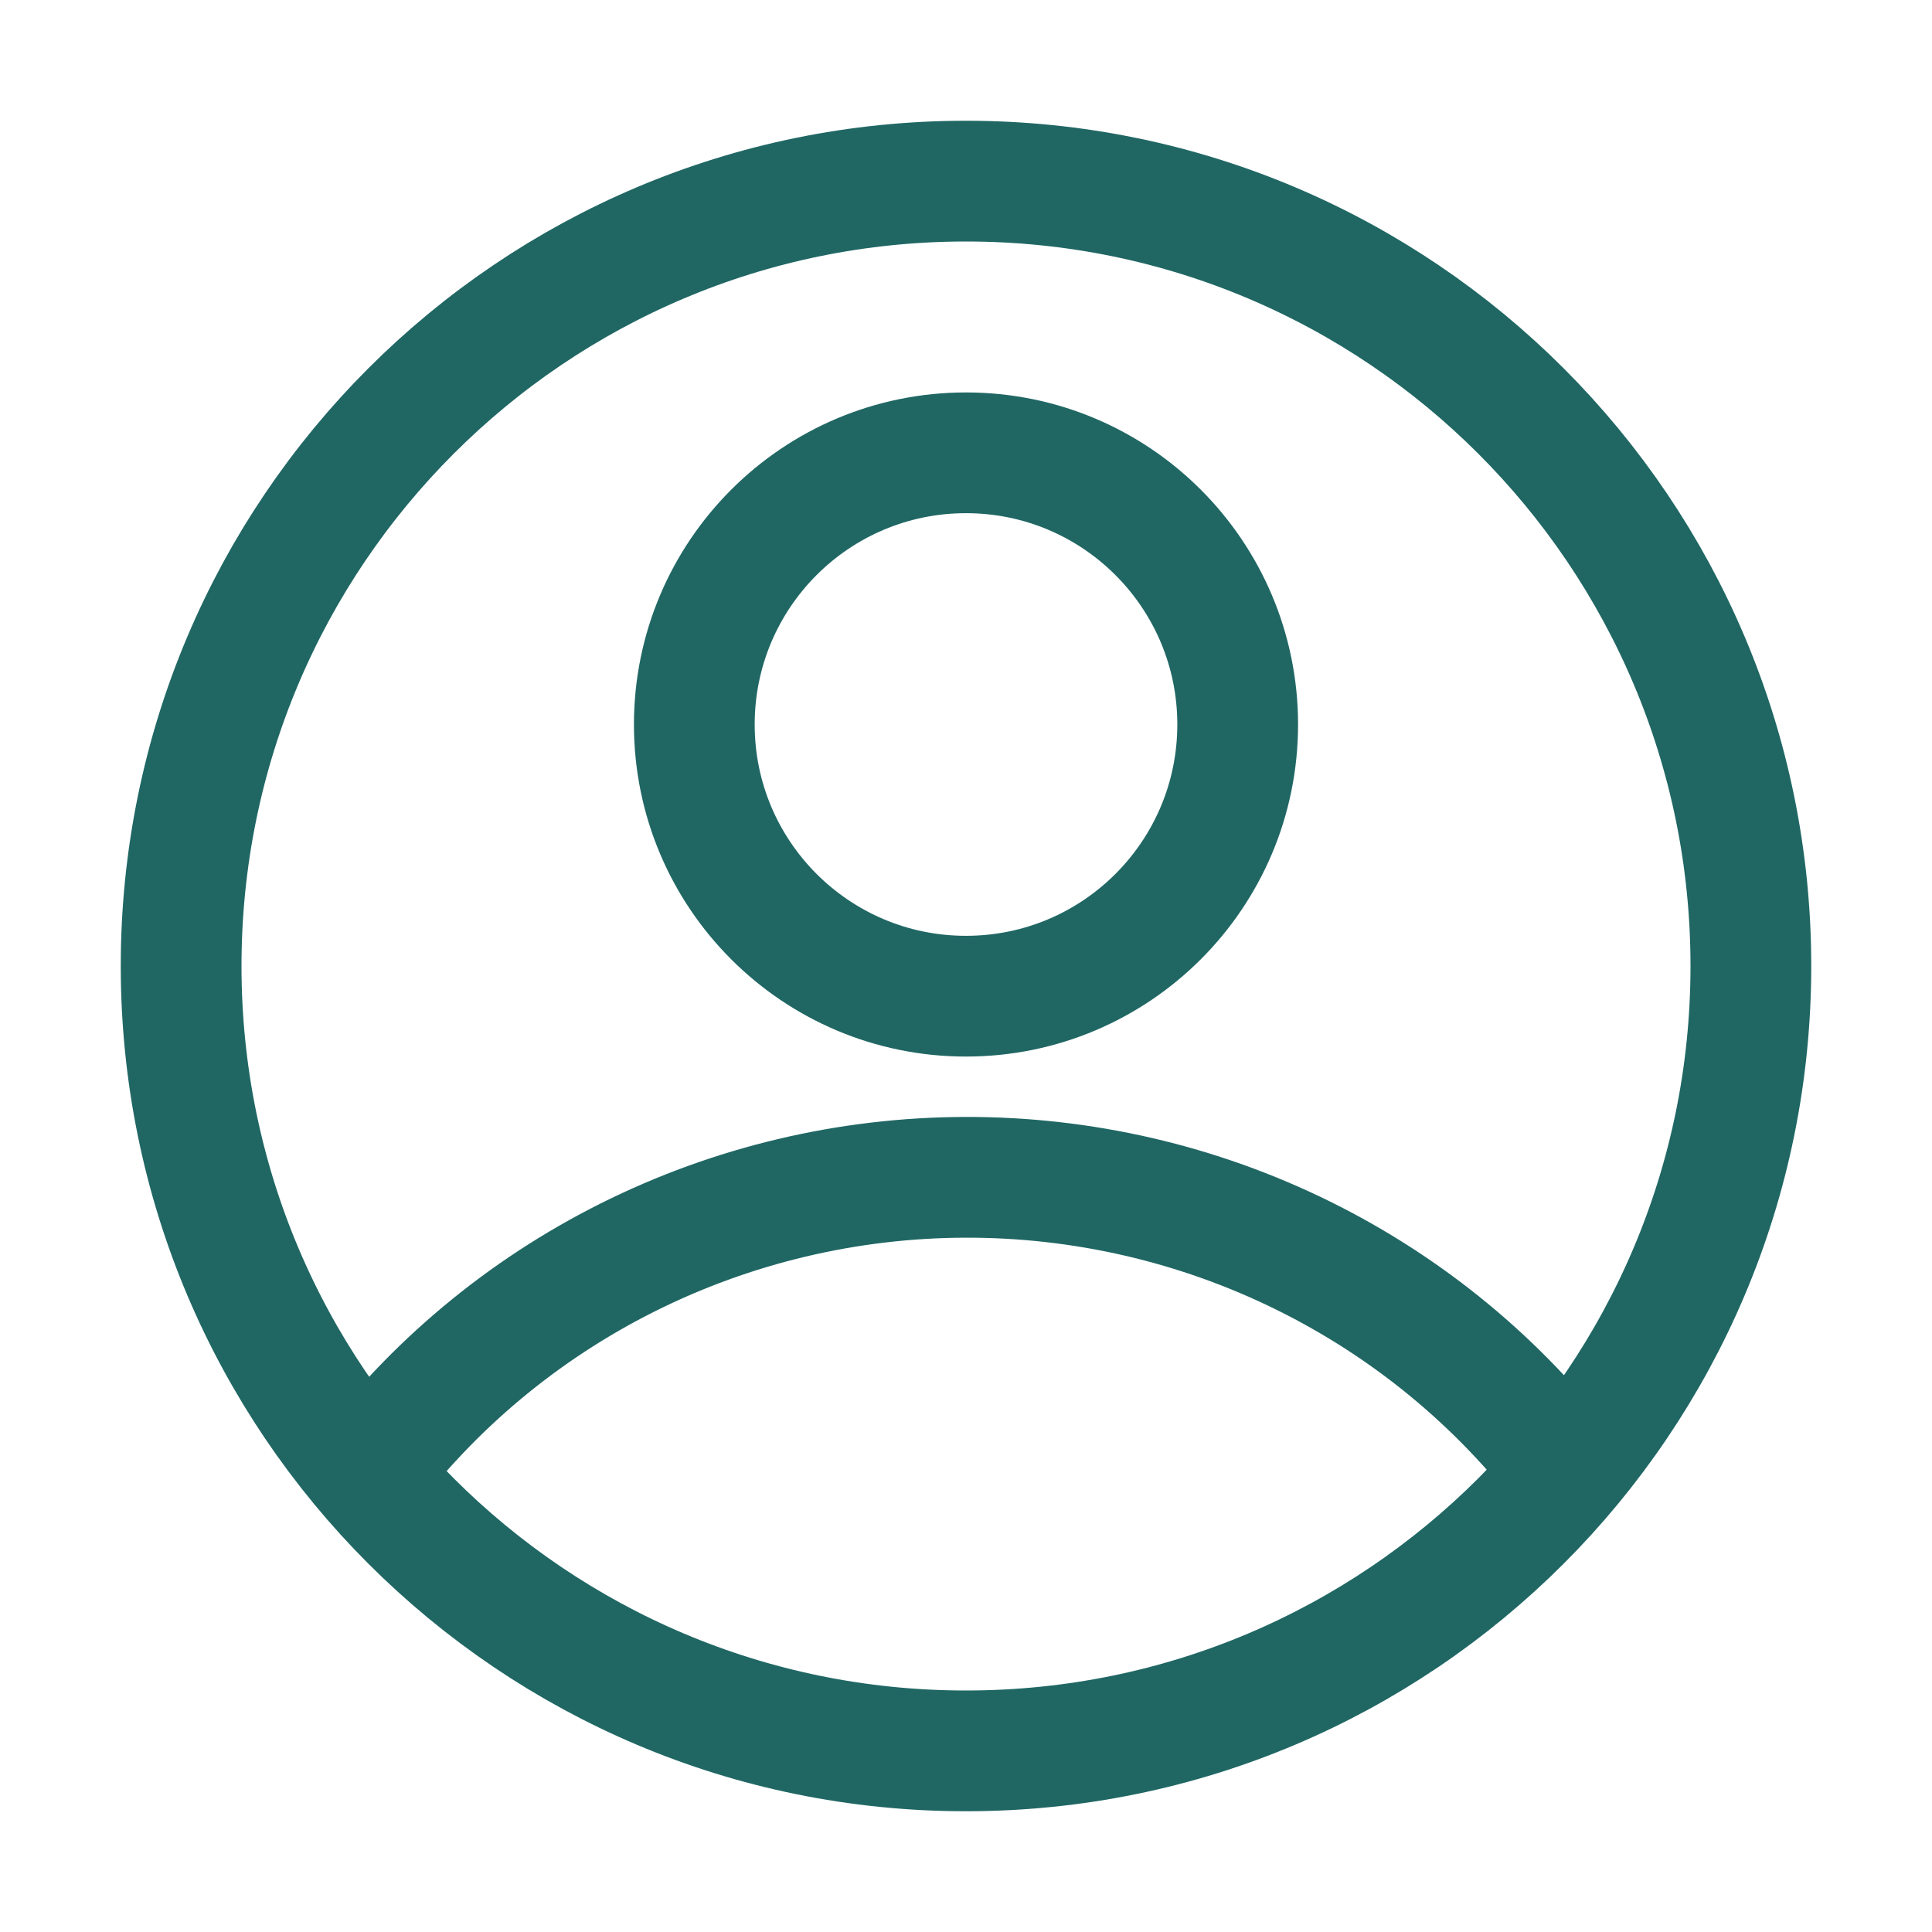 <svg width="64" height="64" viewBox="0 0 64 64" fill="none" xmlns="http://www.w3.org/2000/svg">
<path d="M32 58C46.359 58 58 46.359 58 32C58 17.641 46.359 6 32 6C17.641 6 6 17.641 6 32C6 46.359 17.641 58 32 58Z" stroke="#206764" stroke-width="4"/>
<path d="M32 33C36.971 33 41 28.971 41 24C41 19.029 36.971 15 32 15C27.029 15 23 19.029 23 24C23 28.971 27.029 33 32 33Z" stroke="#206764" stroke-width="4"/>
<path d="M52 48.886C49.672 45.807 46.648 43.31 43.17 41.594C39.693 39.877 35.857 38.989 31.971 39C28.085 39.011 24.255 39.921 20.787 41.657C17.319 43.394 14.31 45.908 12 49" stroke="#206764" stroke-width="4"/>
</svg>
